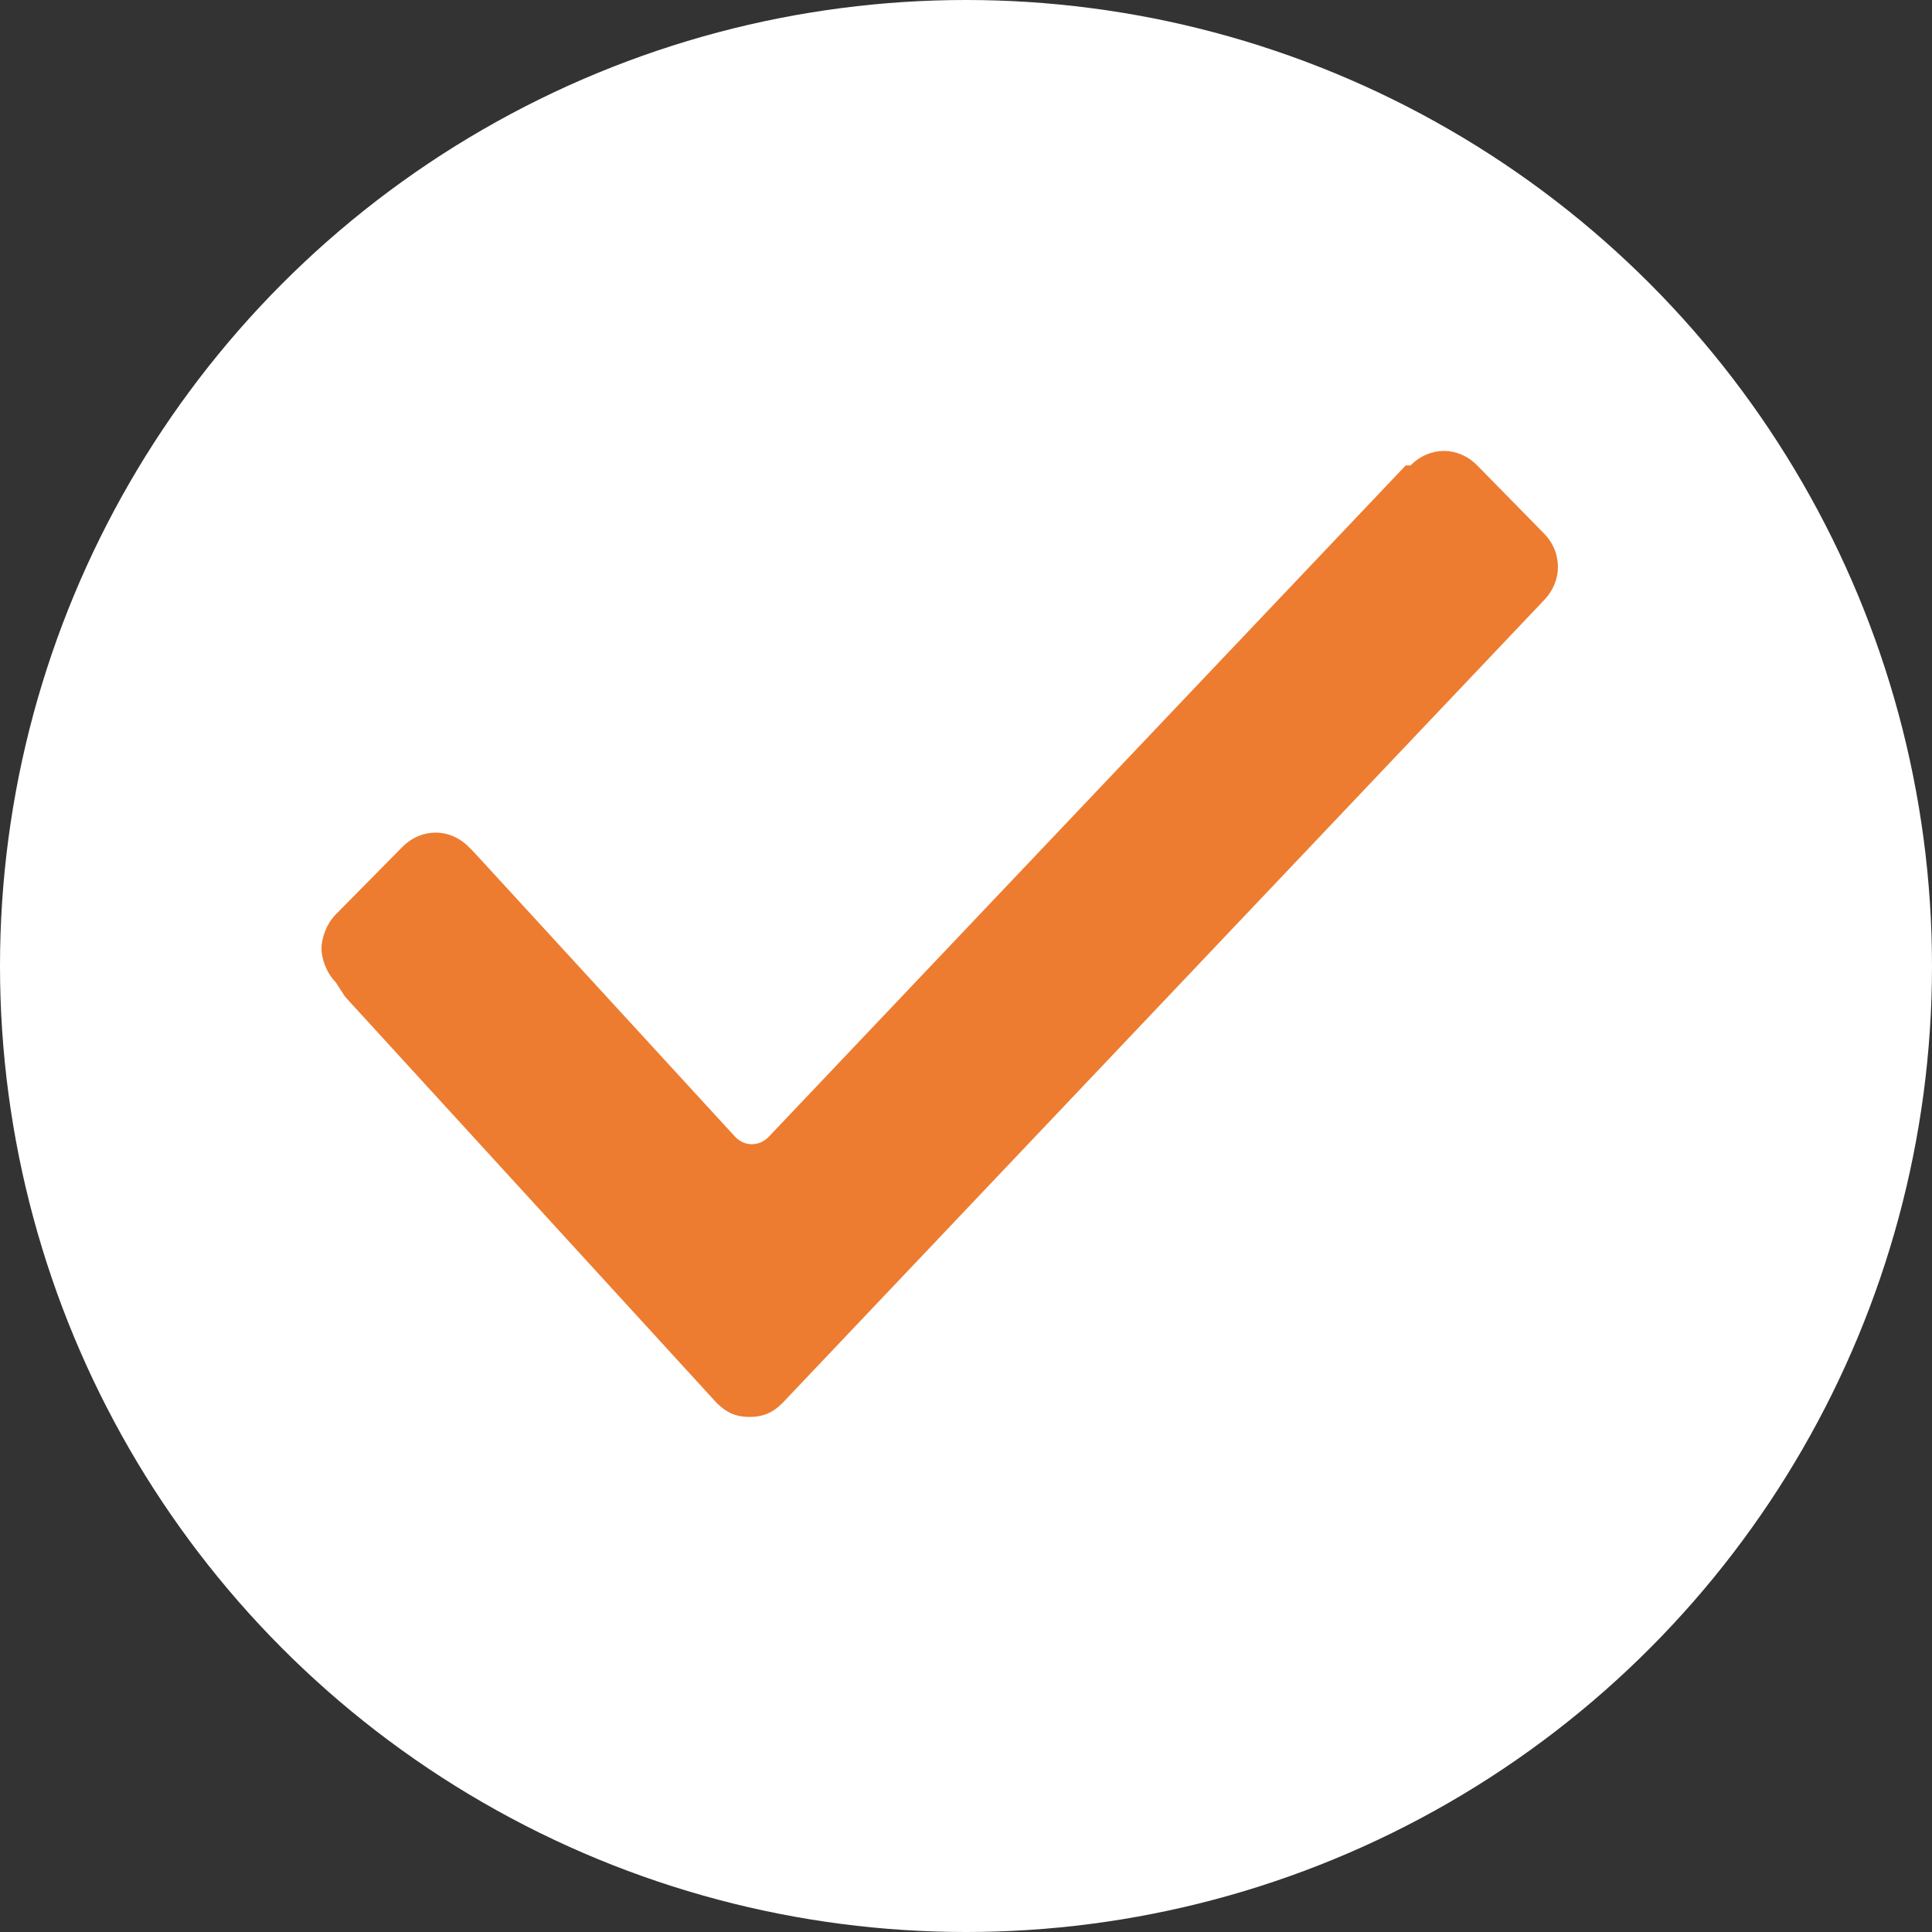 <svg width="20" height="20" viewBox="0 0 20 20" fill="none" xmlns="http://www.w3.org/2000/svg">
<rect x="0" y="0" width="20" height="20" fill="#333333" stroke="none"/>
<circle cx="10" cy="10" r="10" fill="white"/>
<path d="M3.475 10.168C3.376 10.068 3.328 9.919 3.328 9.819C3.328 9.718 3.376 9.567 3.475 9.467L4.164 8.769C4.362 8.569 4.657 8.569 4.854 8.769L4.903 8.818L7.612 11.77C7.71 11.87 7.857 11.87 7.956 11.77L14.552 4.818H14.602C14.8 4.618 15.095 4.618 15.292 4.818L15.98 5.519C16.177 5.717 16.177 6.017 15.98 6.217L8.105 14.519C8.007 14.619 7.908 14.668 7.759 14.668C7.612 14.668 7.514 14.619 7.415 14.519L3.573 10.319L3.475 10.168Z" fill="#ED7C30"/>
</svg>

